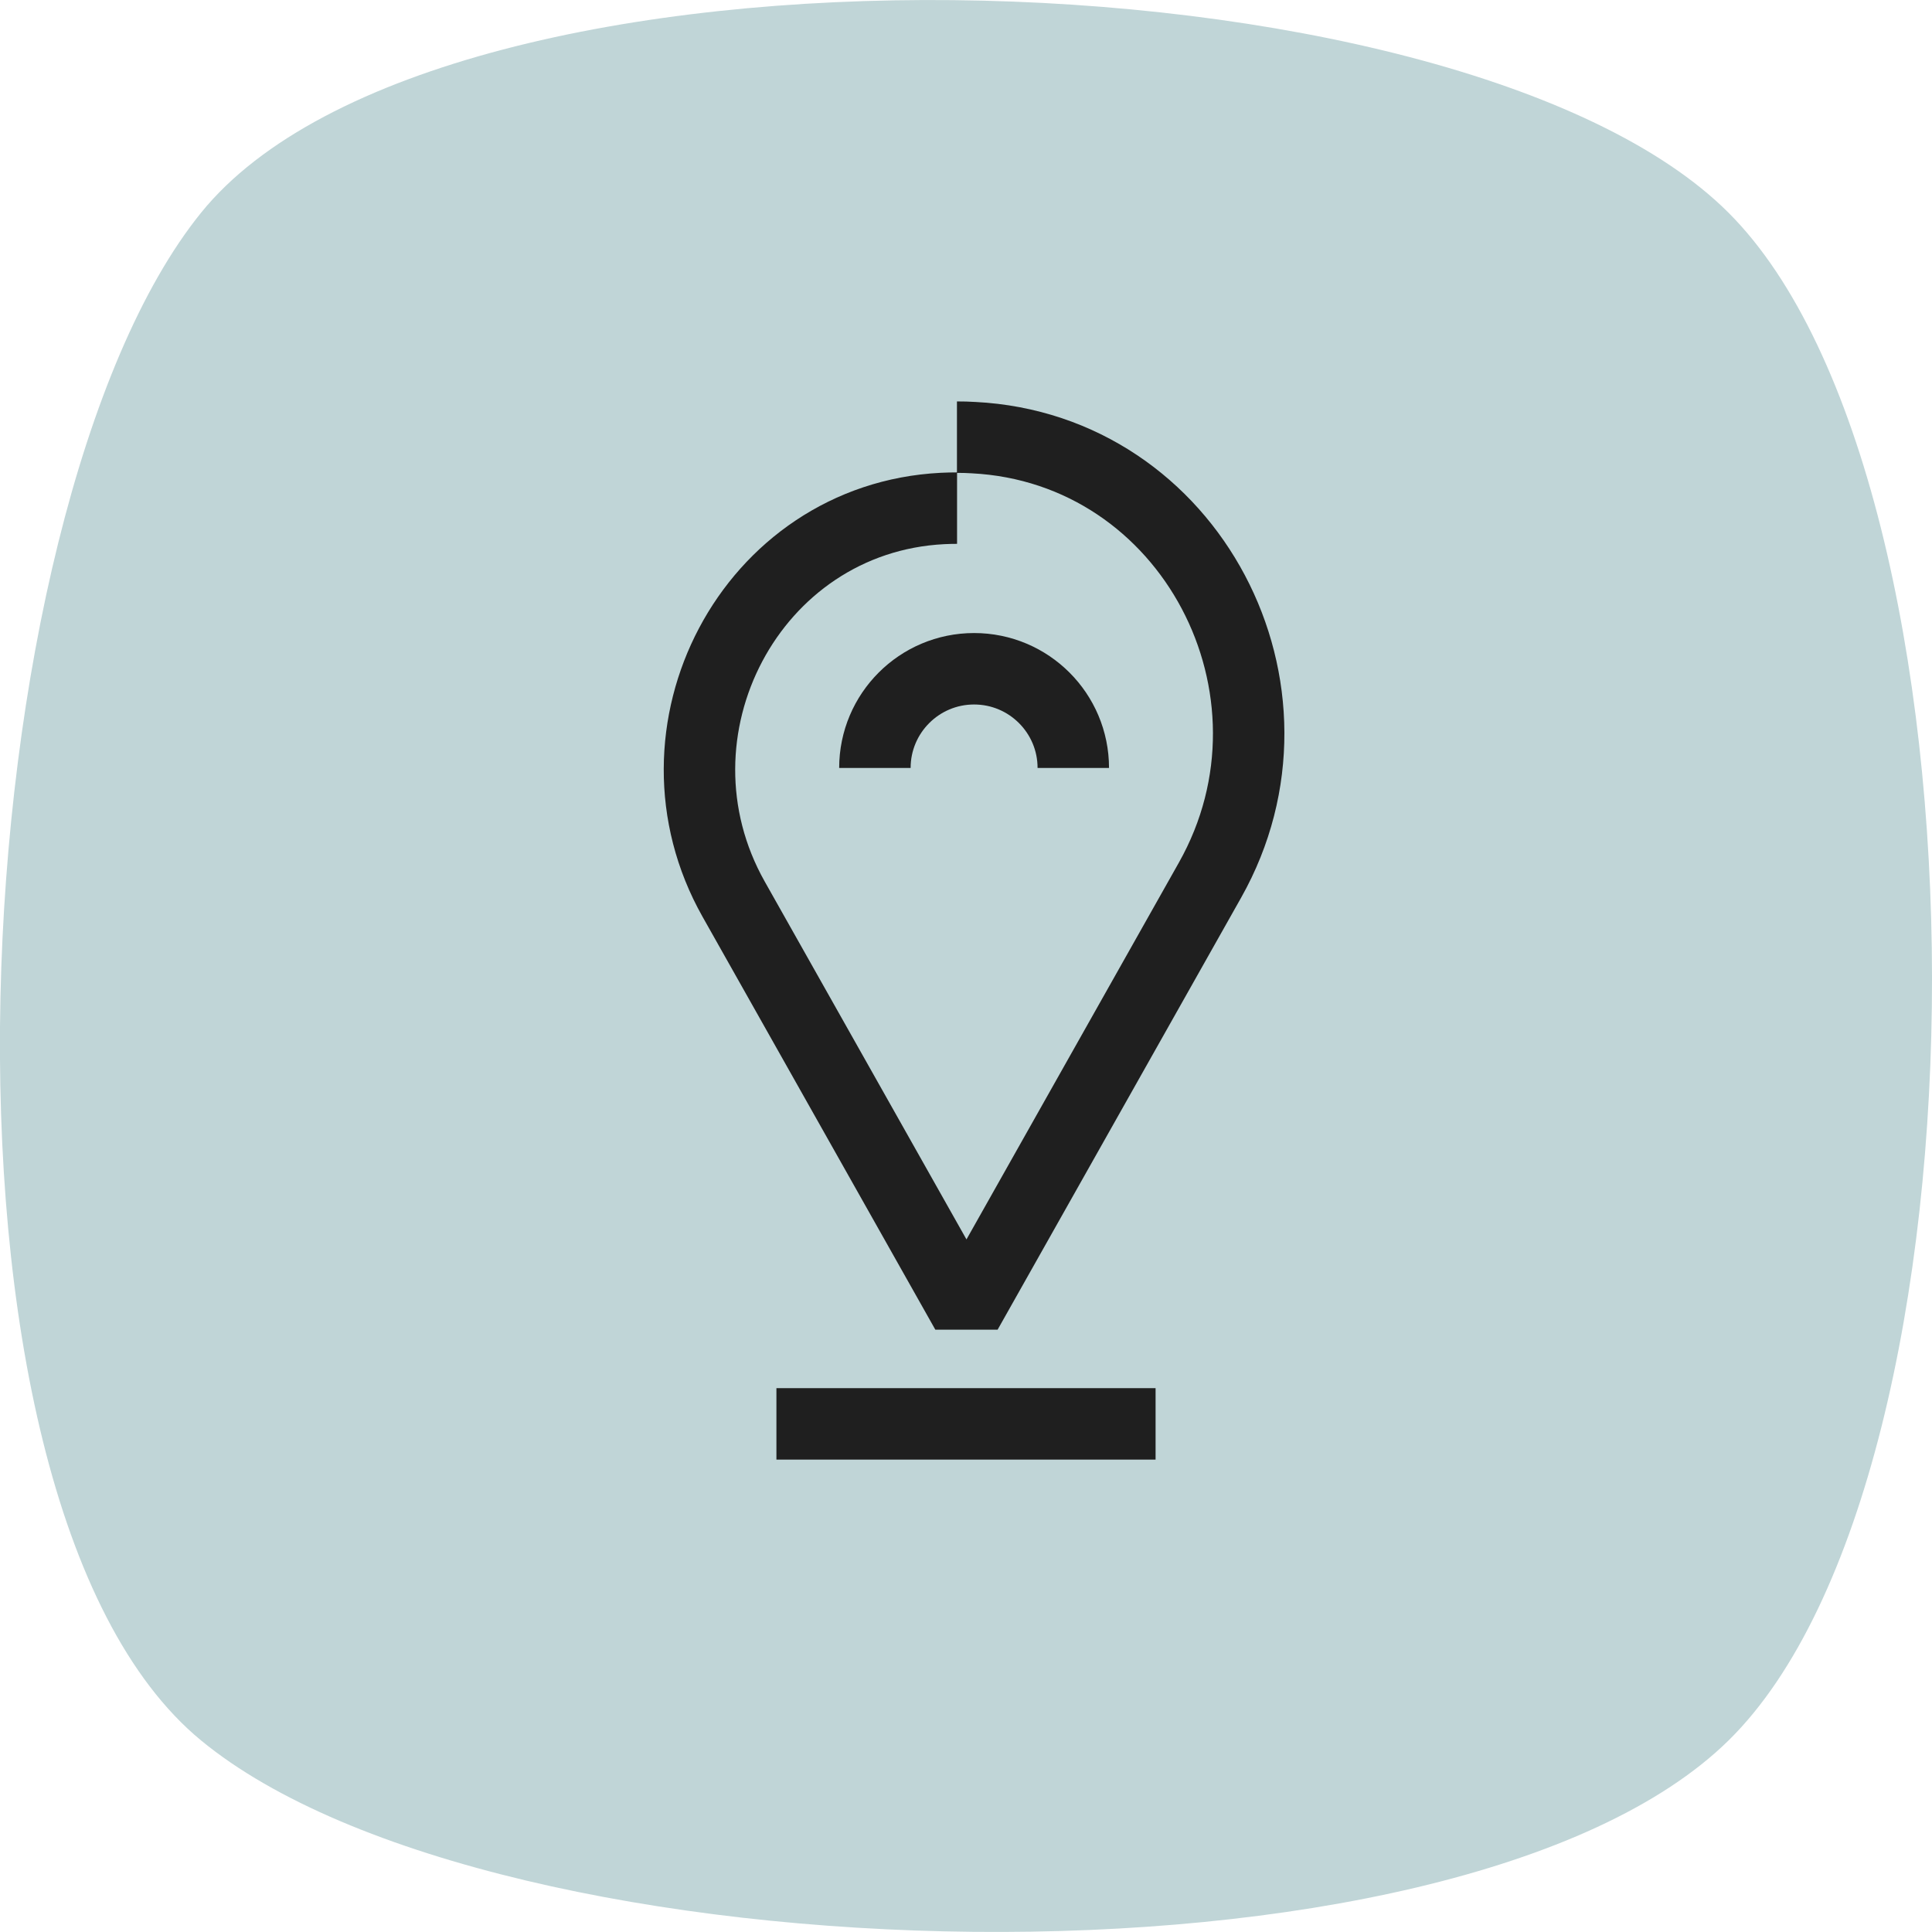 <?xml version="1.0" encoding="UTF-8"?> <svg xmlns="http://www.w3.org/2000/svg" id="Layer_2" data-name="Layer 2" viewBox="0 0 162.24 162.23"><defs><style> .cls-1 { stroke-linejoin: bevel; } .cls-1, .cls-2 { fill: none; stroke: #1f1f1f; stroke-width: 6px; } .cls-2 { stroke-miterlimit: 10; } .cls-3 { fill: #c0d5d7; } </style></defs><g id="Layer_1-2" data-name="Layer 1"><g><path class="cls-3" d="m145.16,146.15c-22.87,22.48-103.53,20.39-128.28,0-24.75-20.39-20.16-103.33,0-128.28,20.16-24.94,105.6-22.68,128.28,0,22.68,22.68,22.87,105.8,0,128.28Z"></path><g><g><line class="cls-2" x1="65.2" y1="119.57" x2="97.04" y2="119.57"></line><path class="cls-1" d="m80.36,36.71c.47,0,.93.01,1.39.04,18.25.93,28.83,21.24,19.86,37.16,0,0-17.96,31.85-20.45,36.28-.72-1.28-1.24-2.2-1.24-2.2l-18.31-32.48c-7.93-14.06,1.42-31.99,17.53-32.81.41-.02.82-.03,1.23-.03"></path></g><path class="cls-1" d="m73.47,64.49c0-4.6,3.73-8.33,8.33-8.33s8.33,3.73,8.33,8.33"></path></g></g></g></svg> 